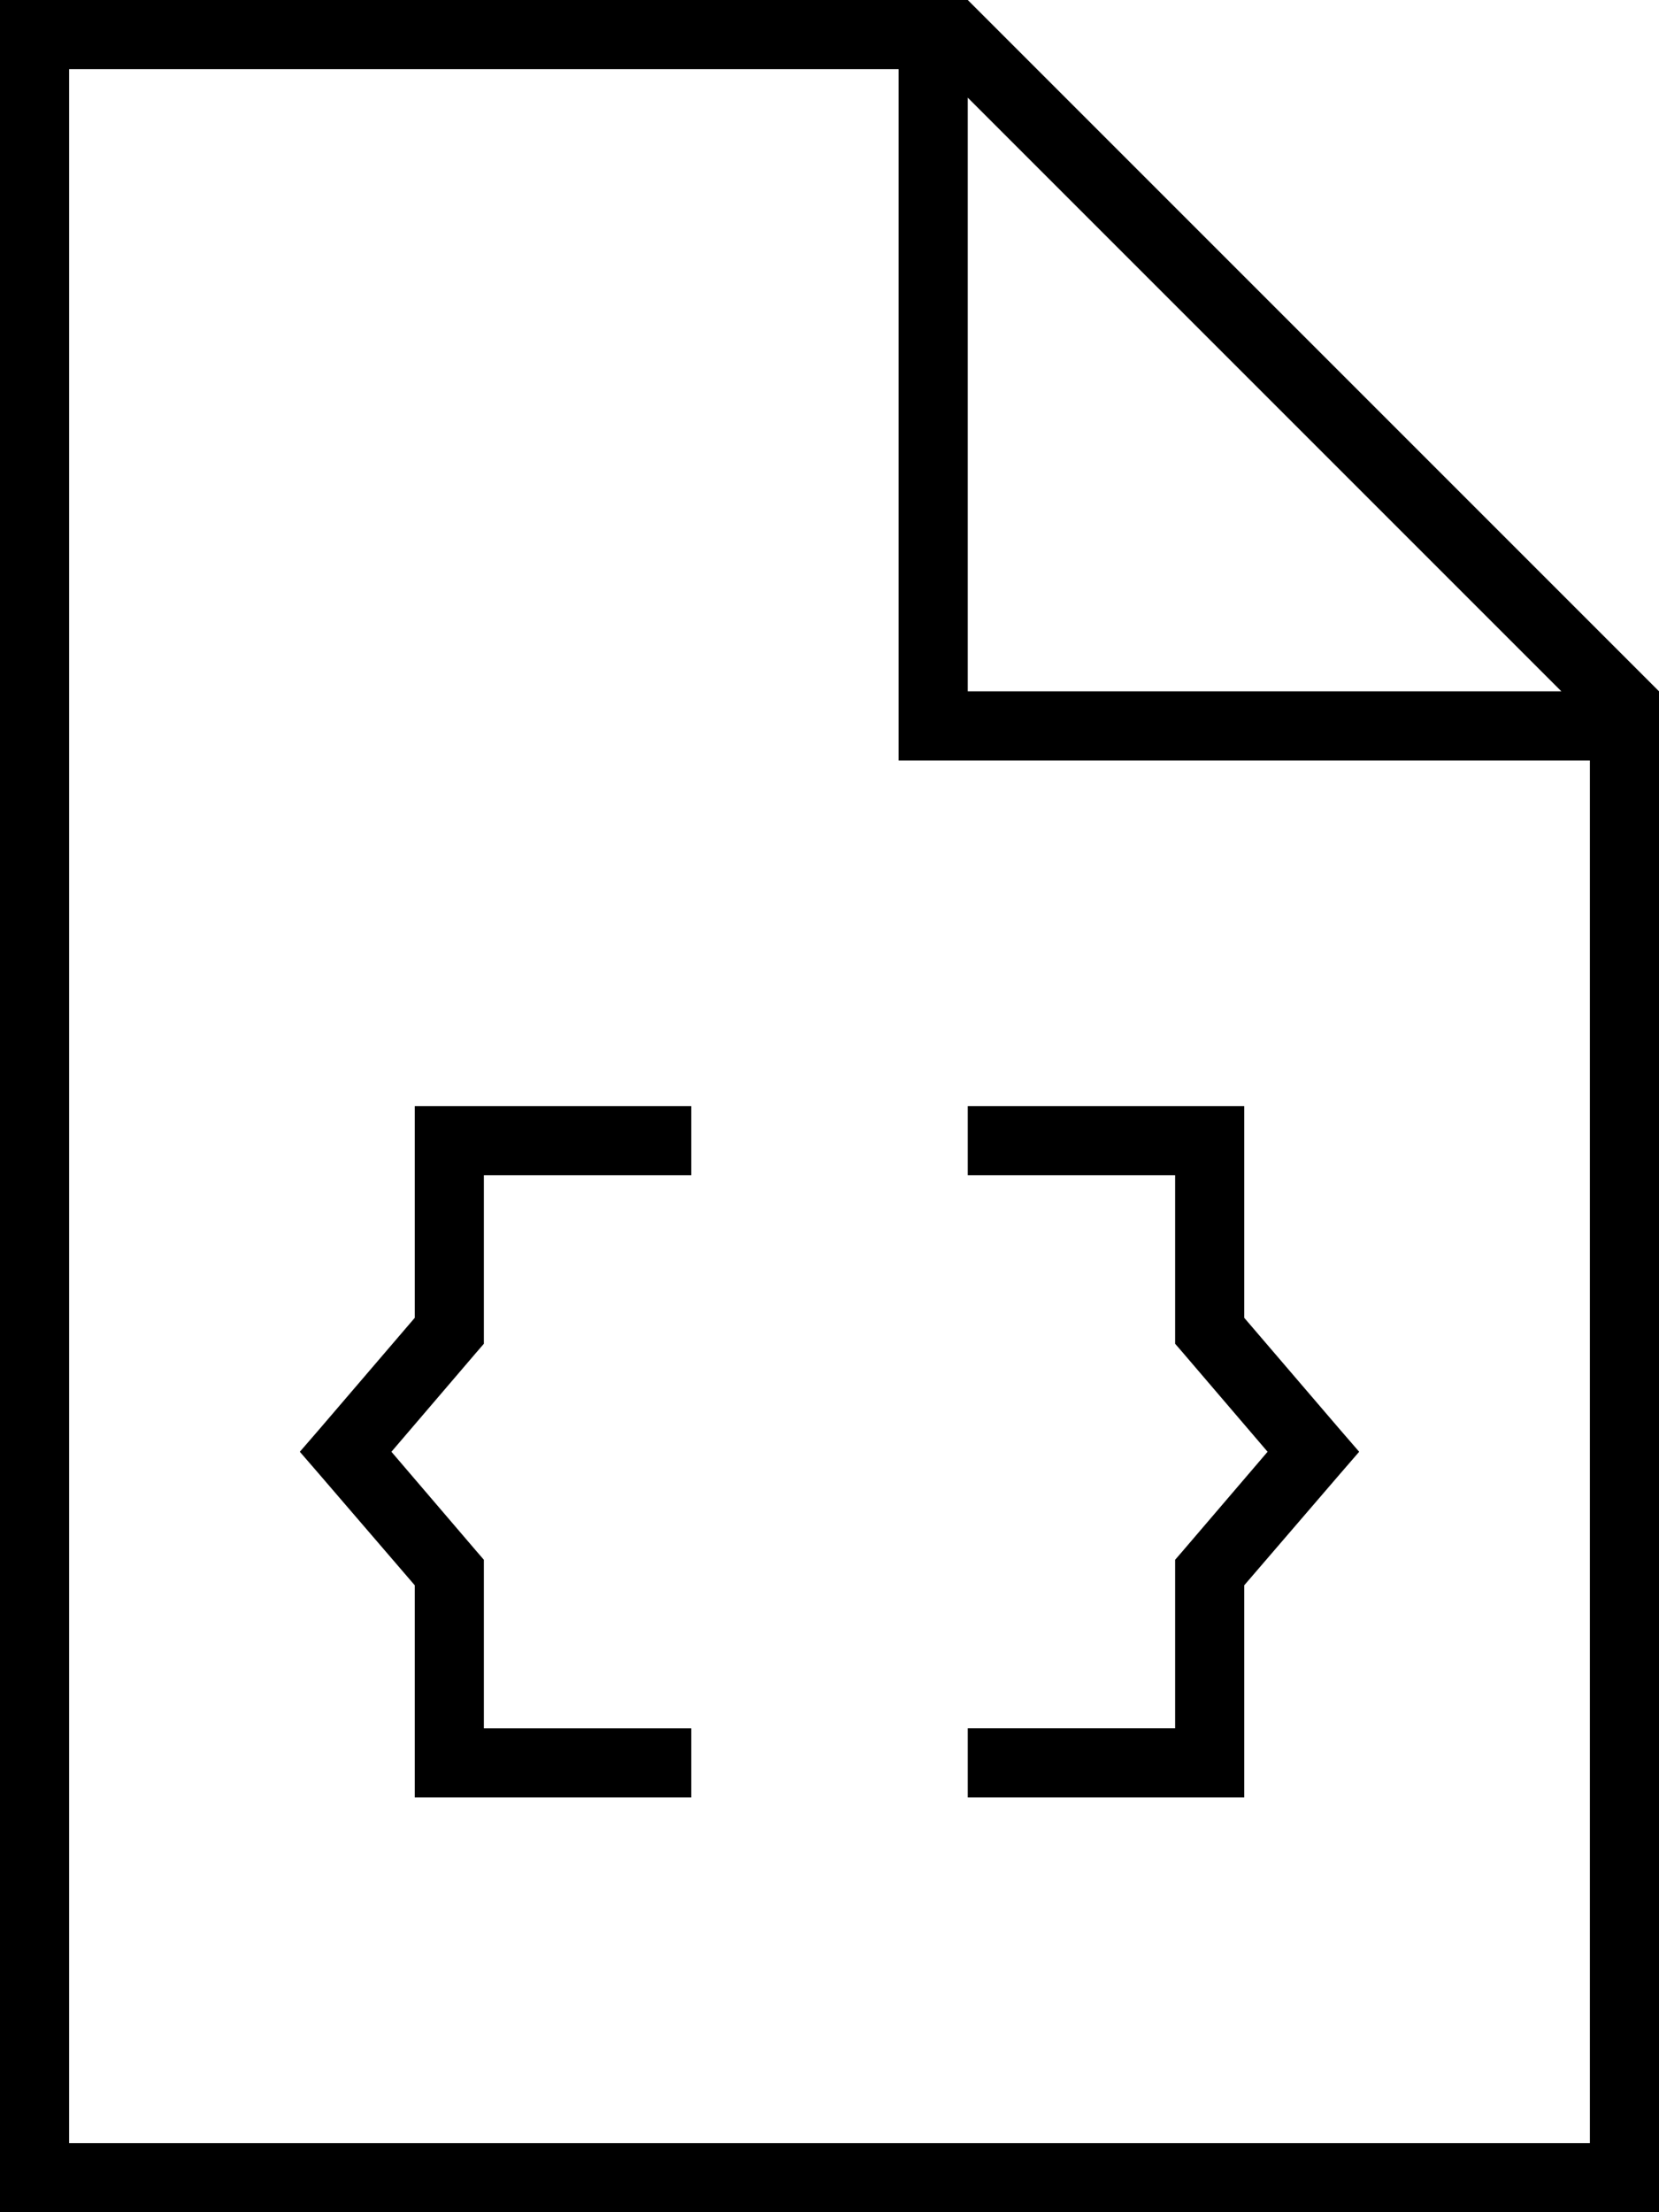 <svg xmlns="http://www.w3.org/2000/svg" viewBox="0 0 384 512"><!--! Font Awesome Pro 7.0.0 by @fontawesome - https://fontawesome.com License - https://fontawesome.com/license (Commercial License) Copyright 2025 Fonticons, Inc. --><path fill="currentColor" d="M384 160L384 512 0 512 0 0 224 0 384 160zM16 496l352 0 0-320-160 0 0-160-192 0 0 480zM160 272l-48 0 0 39-1.9 2.2-19.5 22.8 19.5 22.8 1.9 2.2 0 39 48 0 0 16-64 0 0-49.1-22.1-25.7-4.5-5.2 4.5-5.2 22.1-25.8 0-49 64 0 0 16zm128-16l0 49 22.1 25.8 4.5 5.2-4.5 5.2-22.1 25.7 0 49.1-64 0 0-16 48 0 0-39 1.9-2.2 19.5-22.8-19.5-22.8-1.9-2.2 0-39-48 0 0-16 64 0zm-64-96L361.4 160 224 22.6 224 160z"/></svg>